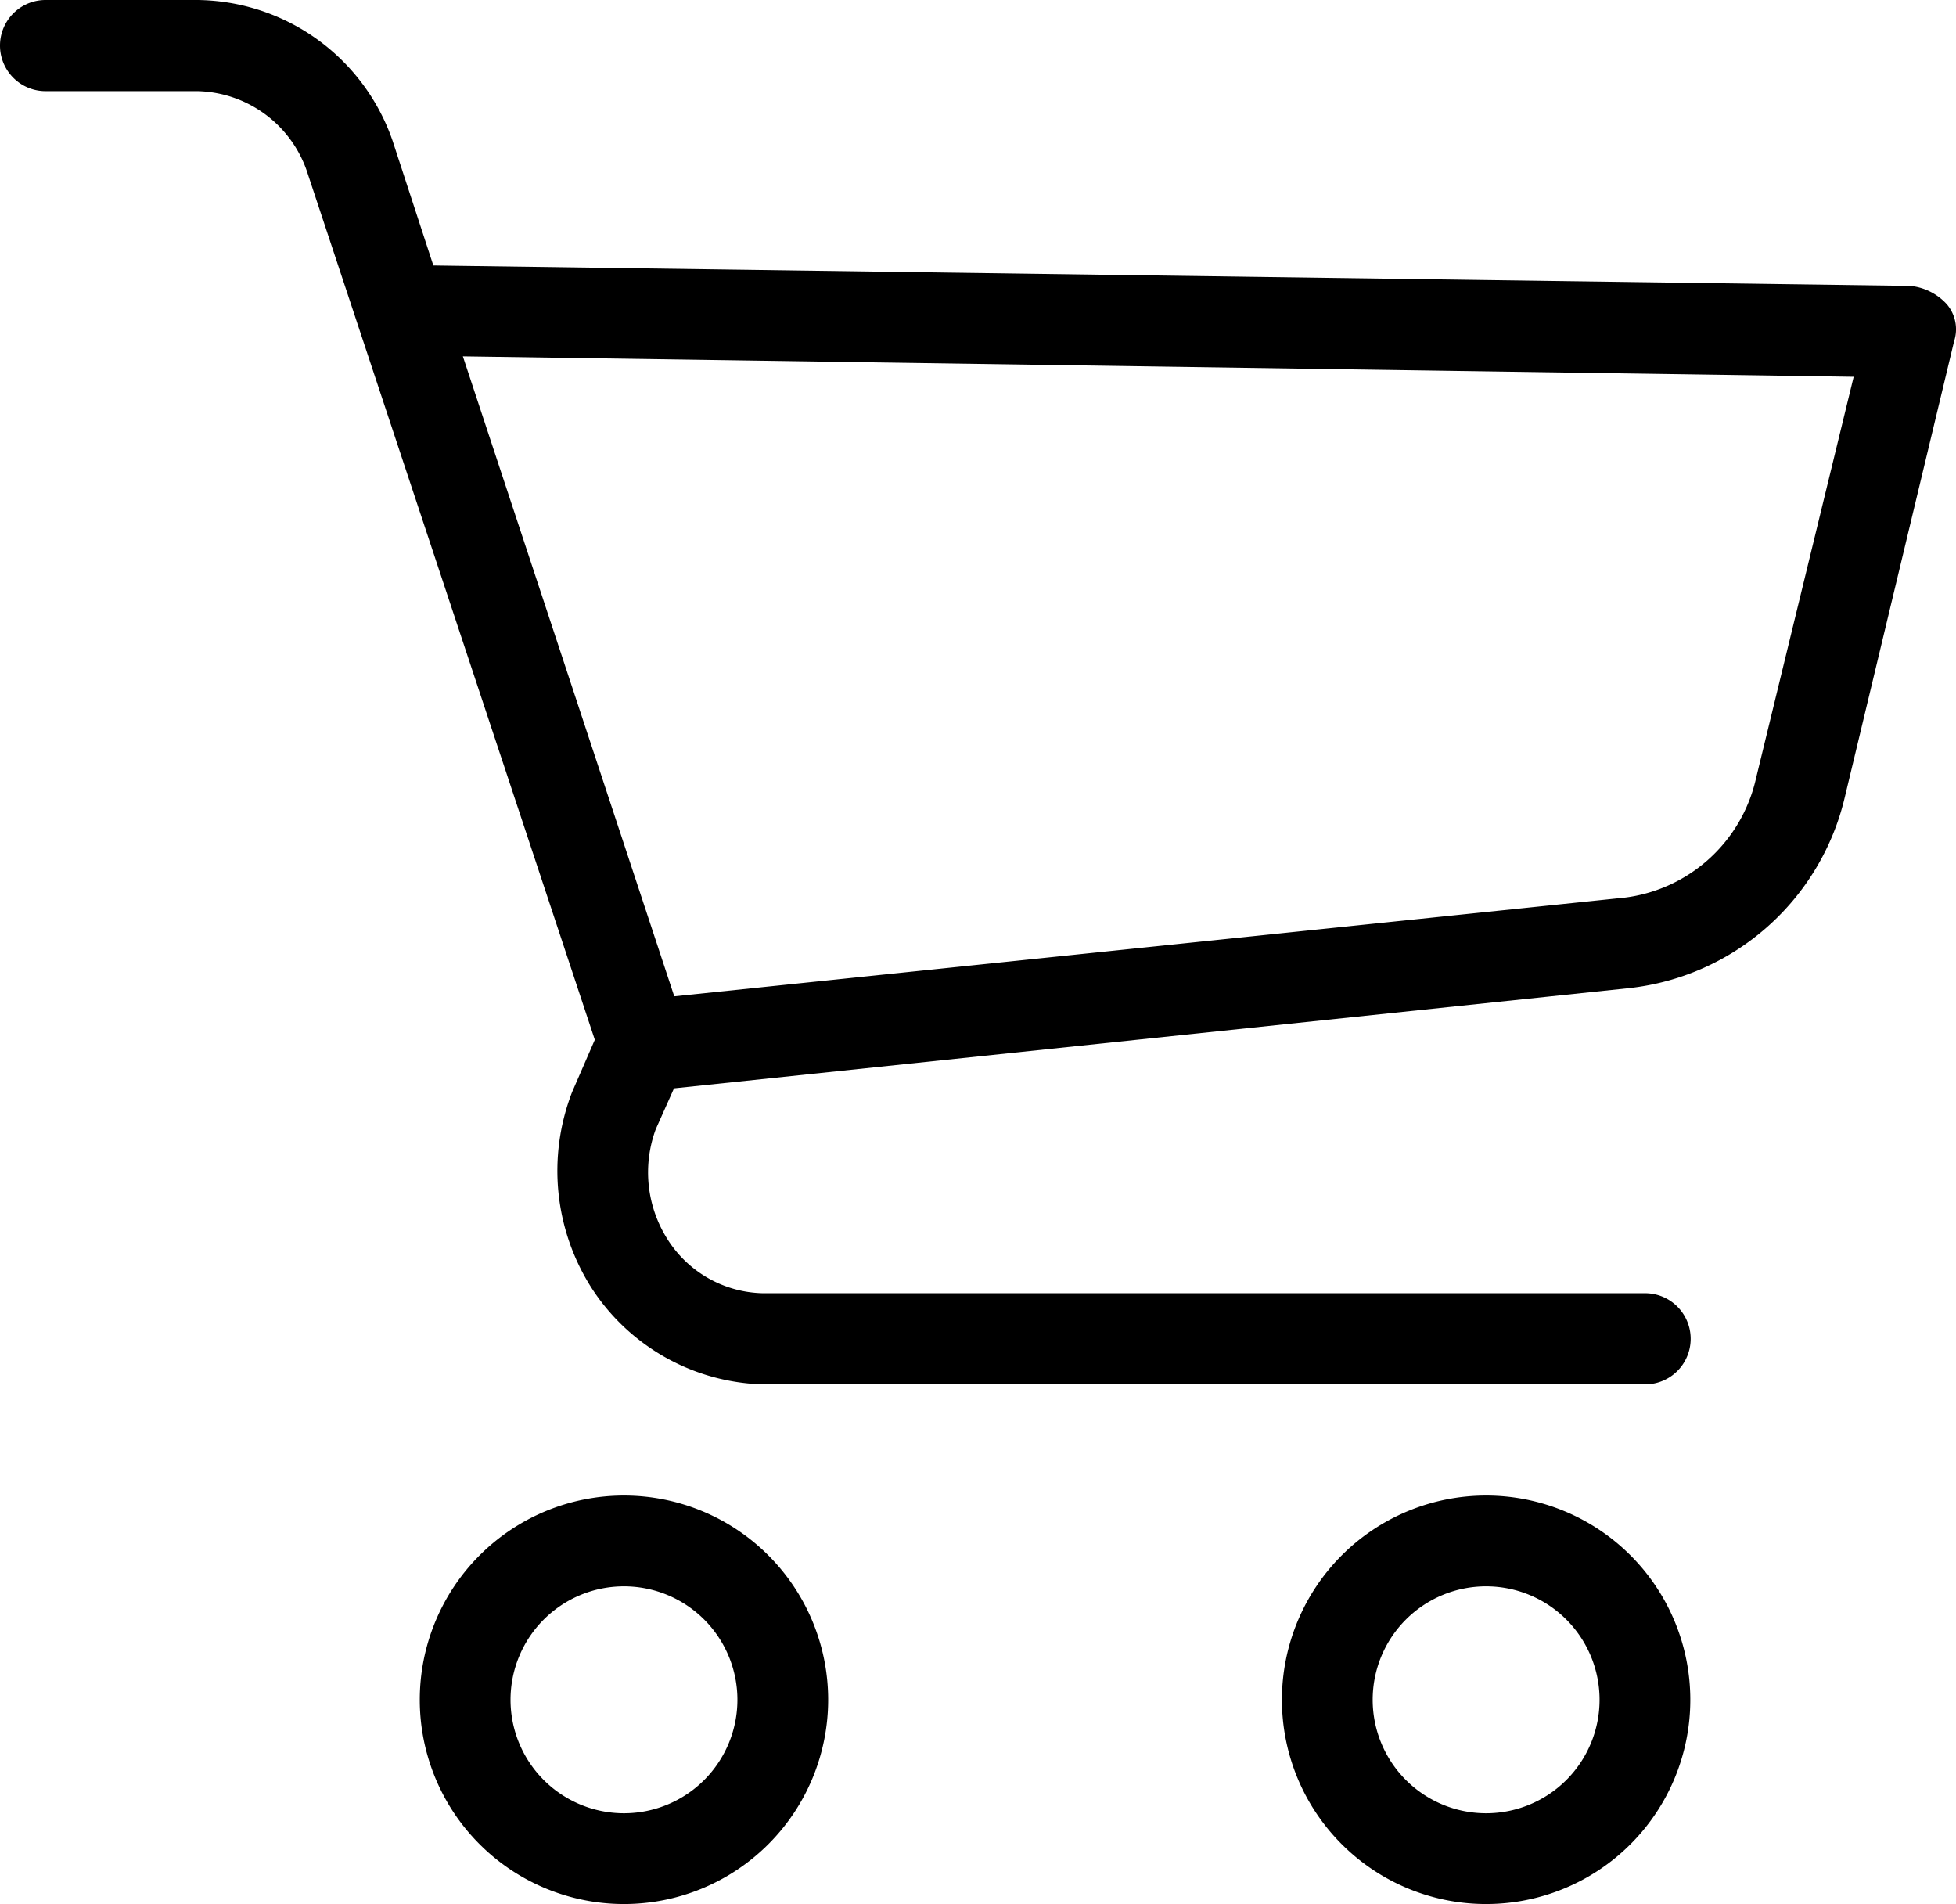 <svg xmlns="http://www.w3.org/2000/svg" width="21.467" height="20.892" viewBox="0 0 21.467 20.892">
  <g id="shopping-cart" transform="translate(0 -6.028)">
    <g id="Group_4" data-name="Group 4" transform="translate(0 6.028)">
      <g id="Group_3" data-name="Group 3" transform="translate(0 0)">
        <path id="Path_5" data-name="Path 5" d="M98.894,350.322a2.241,2.241,0,1,0,2.241,2.241A2.241,2.241,0,0,0,98.894,350.322Zm0,3.486a1.245,1.245,0,1,1,1.245-1.245A1.245,1.245,0,0,1,98.894,353.808Z" transform="translate(-92.046 -333.912)" fill="currentColor"/>
        <path id="Path_6" data-name="Path 6" d="M297.425,350.322a2.241,2.241,0,1,0,2.241,2.241A2.241,2.241,0,0,0,297.425,350.322Zm0,3.486a1.245,1.245,0,1,1,1.245-1.245A1.245,1.245,0,0,1,297.425,353.808Z" transform="translate(-281.115 -333.912)" fill="currentColor"/>
        <path id="Path_7" data-name="Path 7" d="M21.365,9.365a.623.623,0,0,0-.4-.2L4.756,8.941l-.448-1.37A2.291,2.291,0,0,0,2.166,6.028H.5a.5.5,0,1,0,0,1H2.166a1.3,1.3,0,0,1,1.2.872l3.162,9.537-.249.573A2.39,2.39,0,0,0,6.5,20.172a2.316,2.316,0,0,0,1.868,1.046h9.687a.5.5,0,1,0,0-1H8.367a1.27,1.27,0,0,1-1.046-.6,1.369,1.369,0,0,1-.124-1.2l.2-.448,10.483-1.1a2.739,2.739,0,0,0,2.366-2.092l1.2-5.005A.423.423,0,0,0,21.365,9.365Zm-2.092,5.2a1.693,1.693,0,0,1-1.519,1.32L7.4,16.96,5.08,9.938l15.264.224Z" transform="translate(0 -6.028)" fill="currentColor"/>
      </g>
    </g>
  </g>
</svg>
